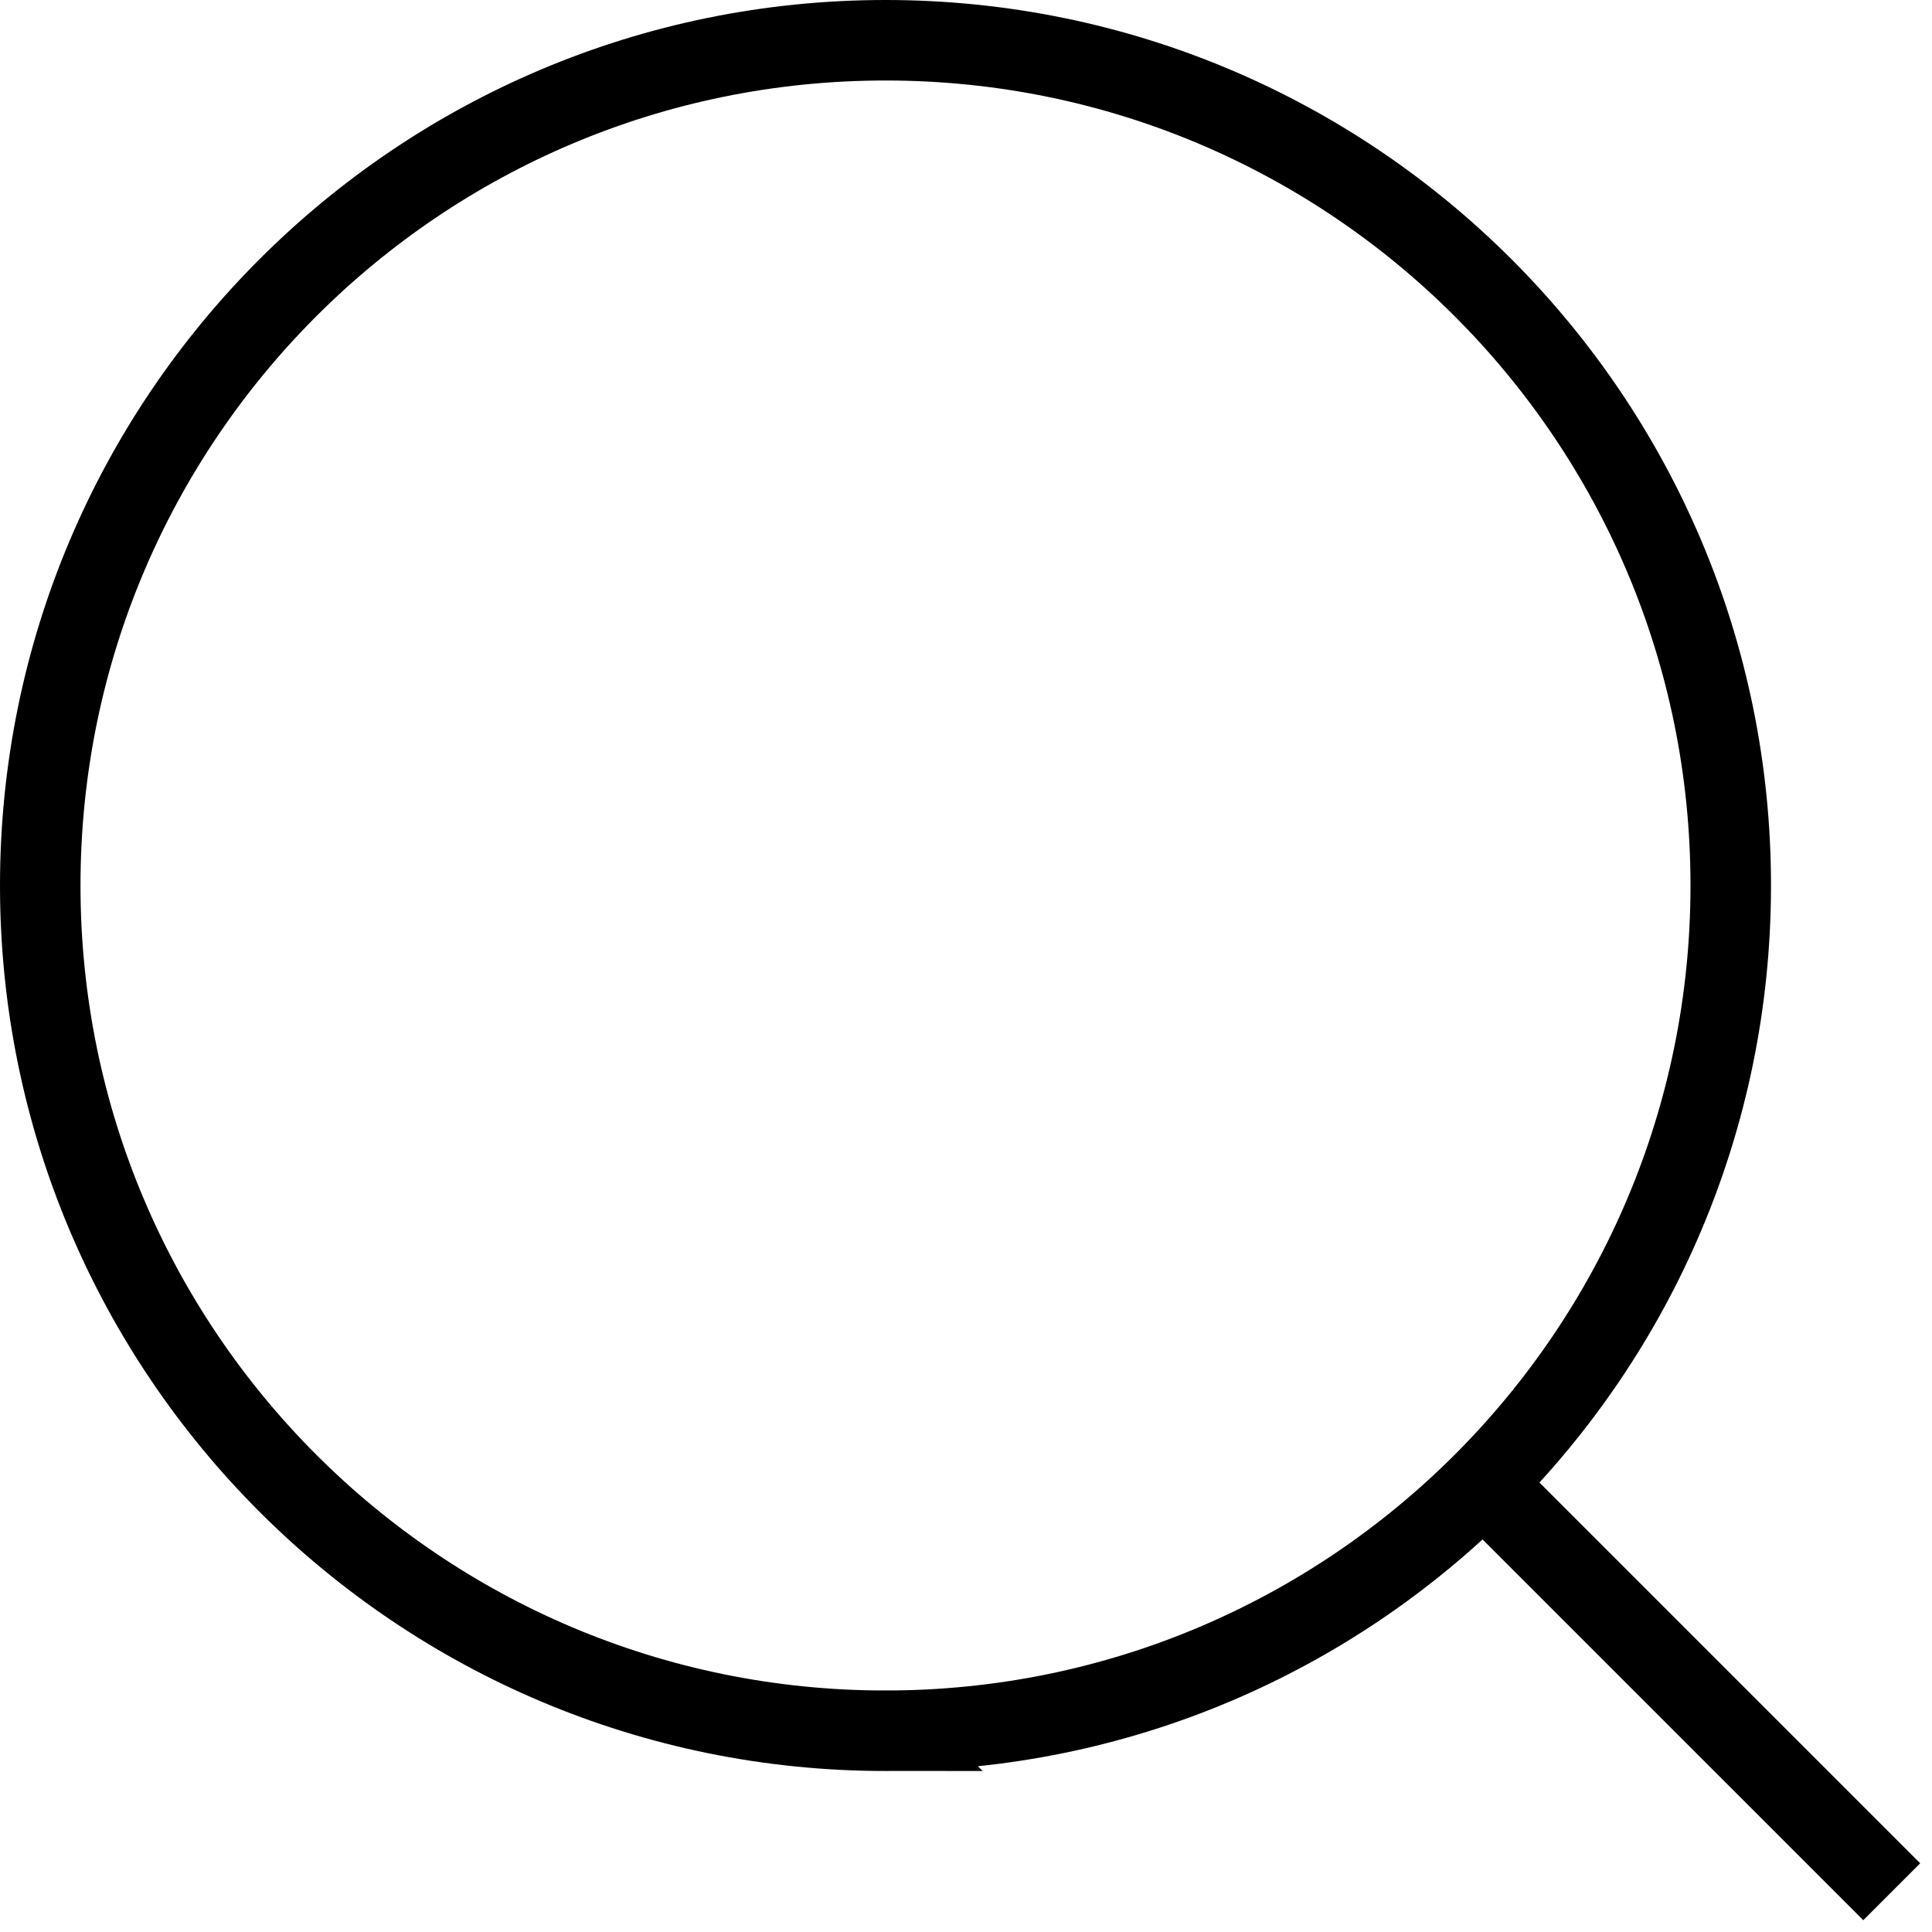 <svg xmlns="http://www.w3.org/2000/svg" width="24" height="24" viewBox="0 0 24 24"><path fill="none" stroke="#000" d="M18.425 18.425L23.5 23.5m-12.5-2C5.201 21.5.5 16.799.5 11S5.201.5 11 .5S21.5 5.201 21.5 11S16.799 21.5 11 21.5Z"/></svg>